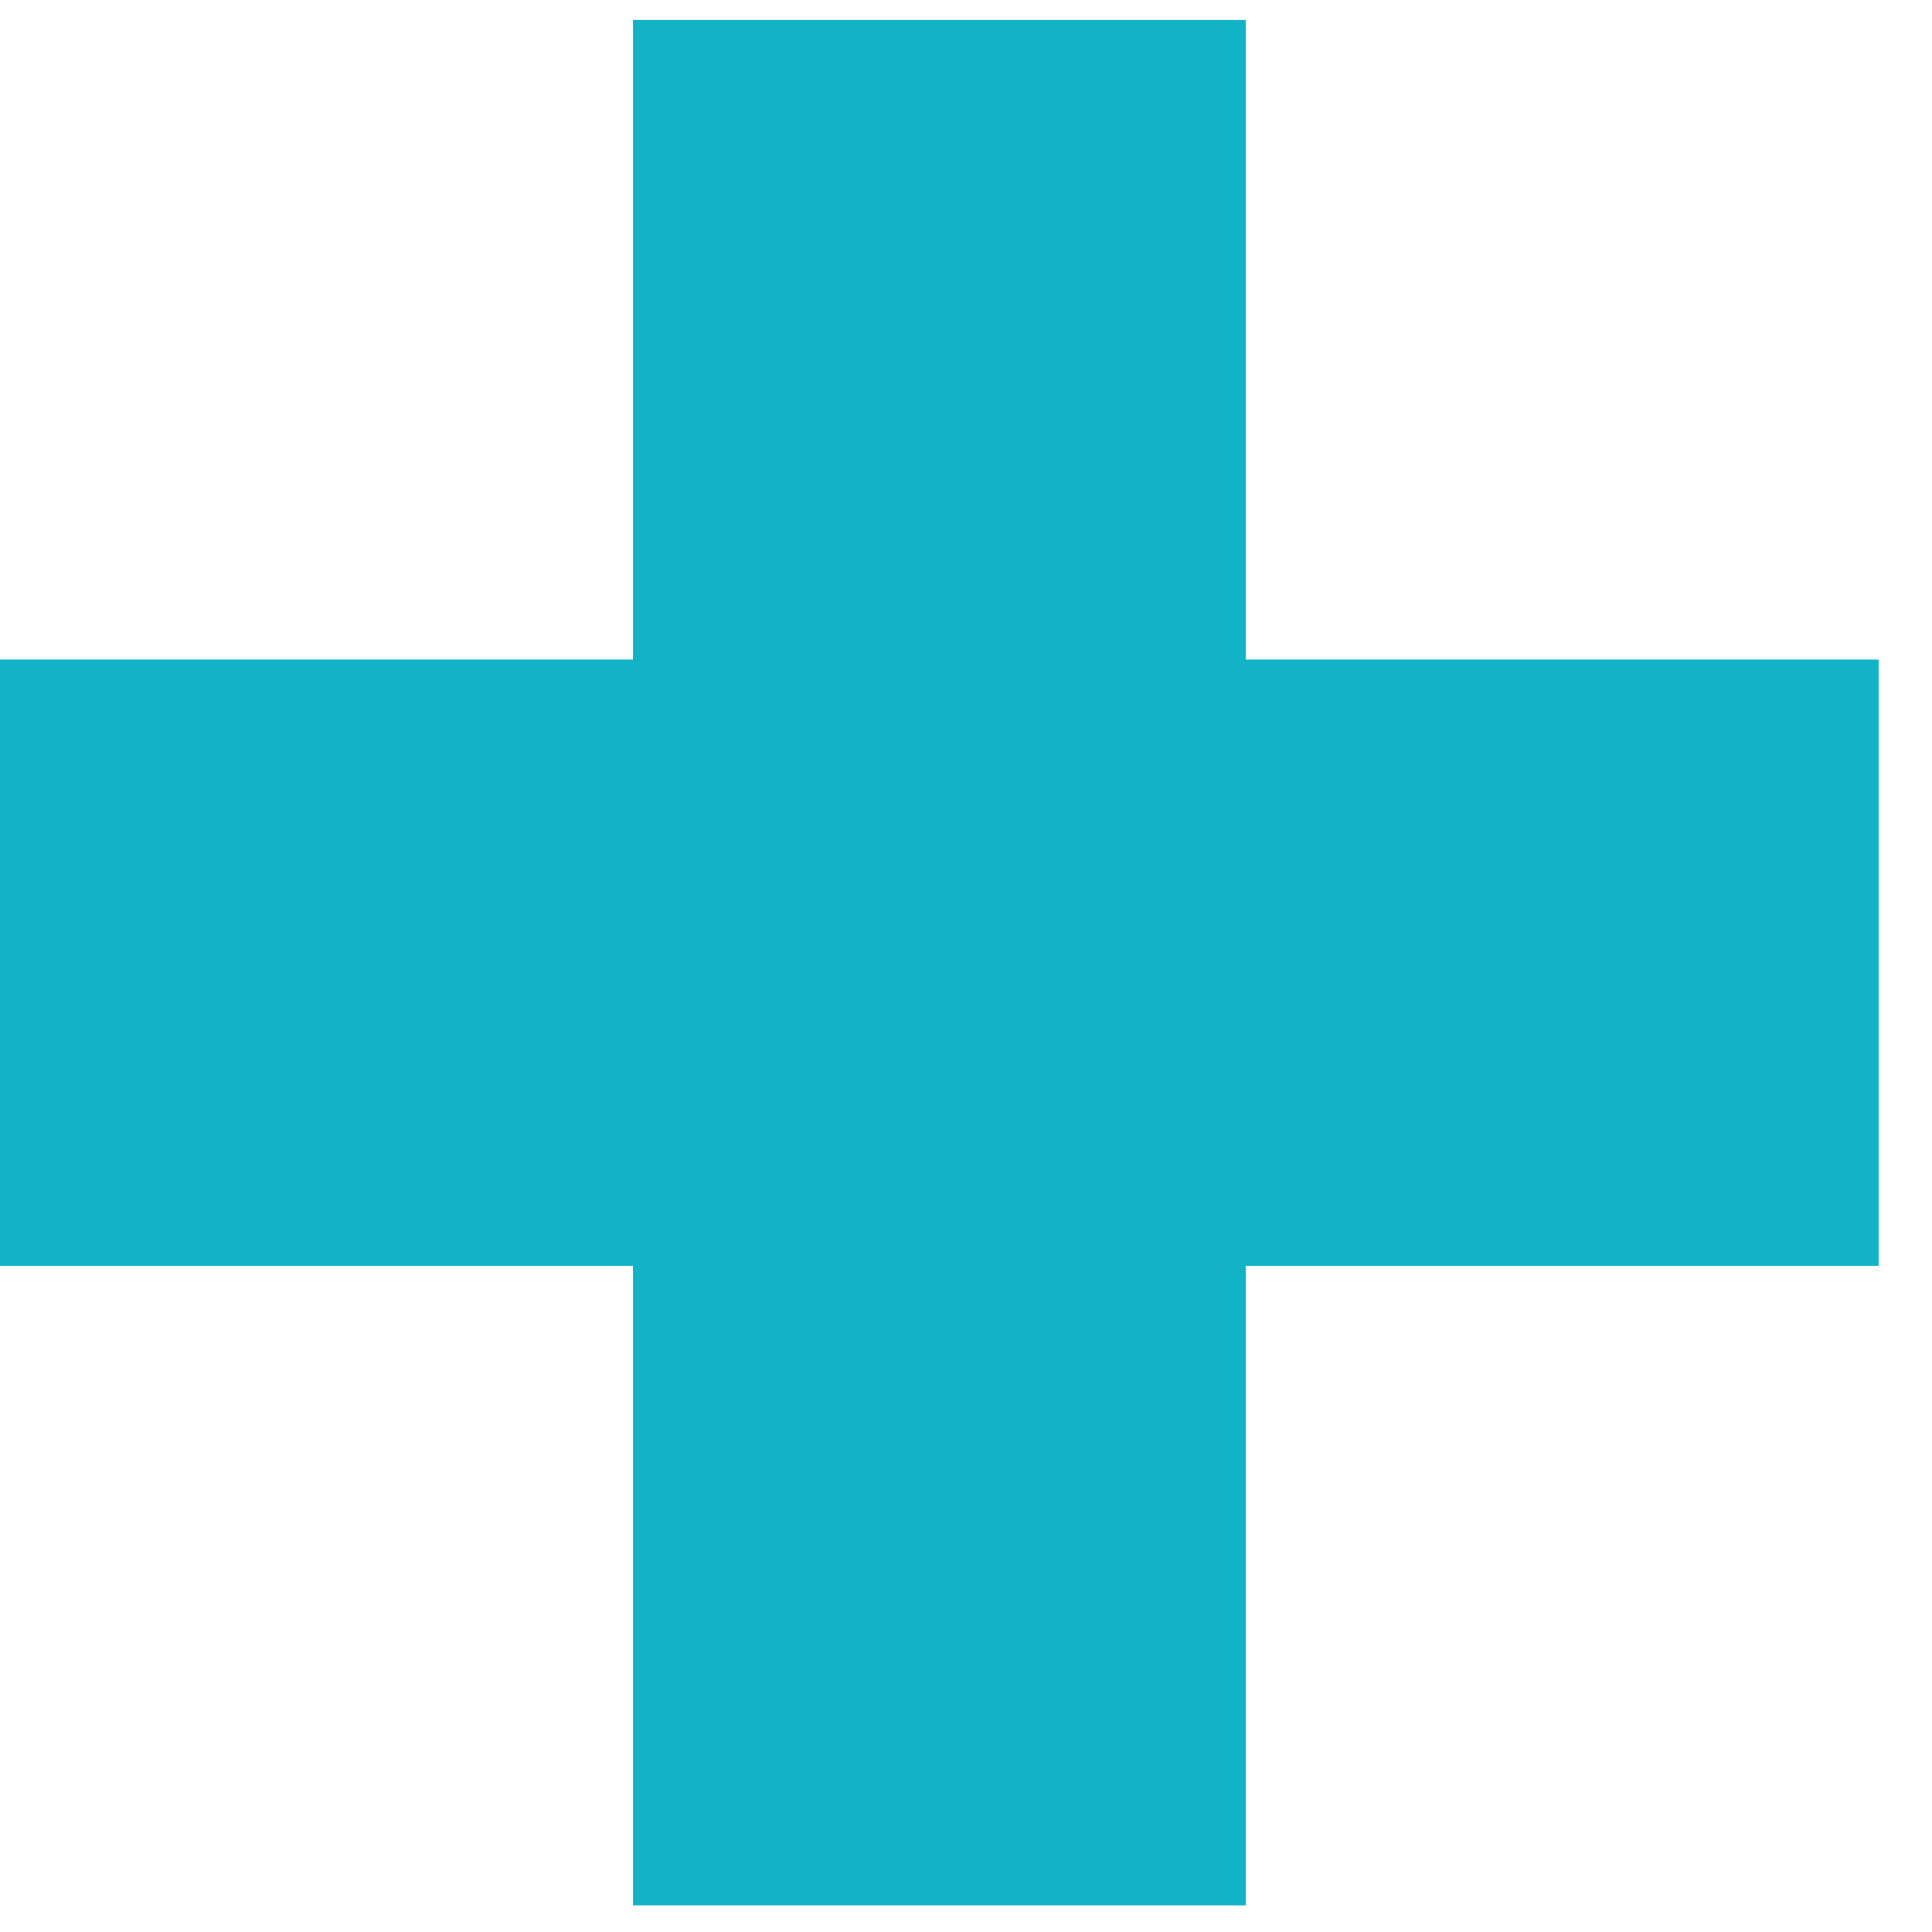 <svg width="29" height="29" viewBox="0 0 29 29" fill="none" xmlns="http://www.w3.org/2000/svg">
<path fill-rule="evenodd" clip-rule="evenodd" d="M9.5 0.3H18.7V9.9H28.2V19H18.7V28.6H9.5V19H0V9.9H9.5V0.3Z" fill="#12B3C7"/>
</svg>
